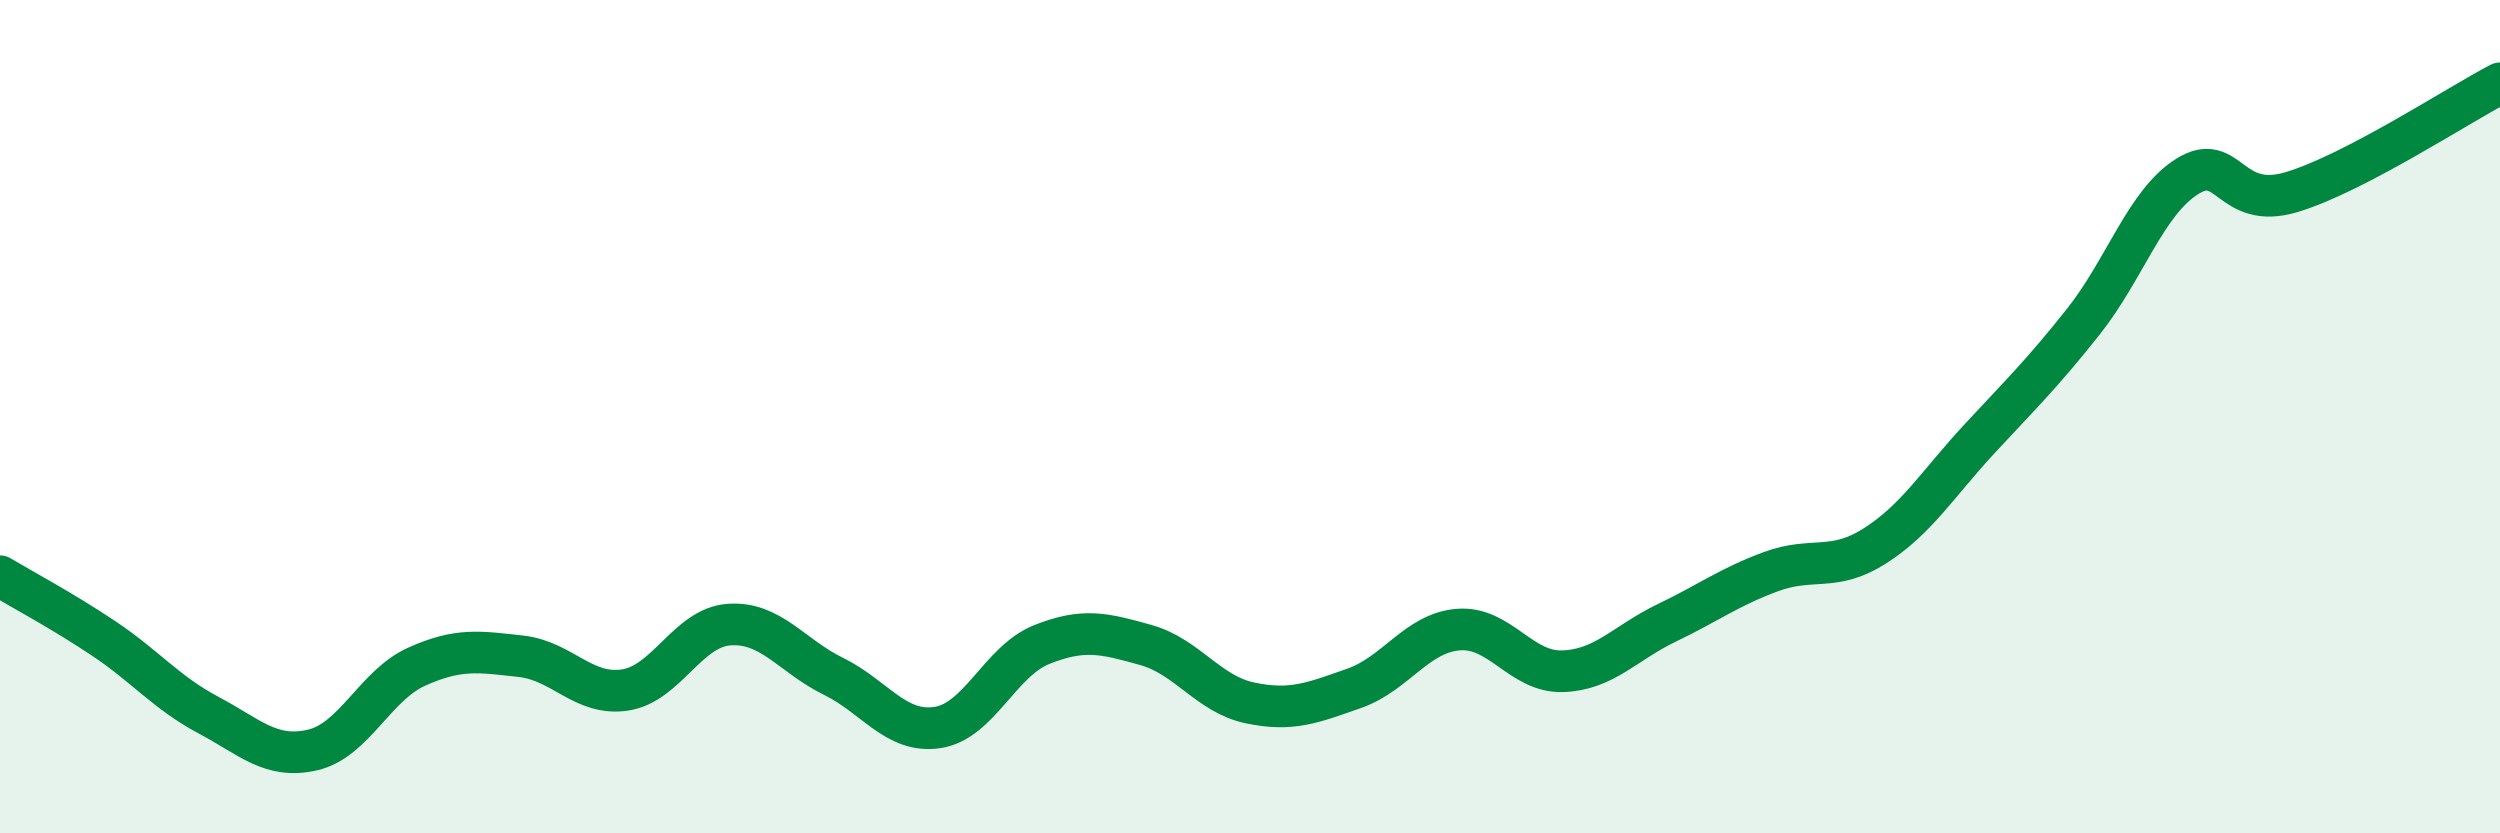 
    <svg width="60" height="20" viewBox="0 0 60 20" xmlns="http://www.w3.org/2000/svg">
      <path
        d="M 0,13.83 C 0.5,14.13 1.5,14.66 2.5,15.33 C 3.5,16 4,16.63 5,17.16 C 6,17.69 6.5,18.23 7.5,18 C 8.5,17.77 9,16.45 10,16 C 11,15.55 11.5,15.64 12.5,15.75 C 13.5,15.86 14,16.71 15,16.56 C 16,16.41 16.5,15.06 17.5,14.99 C 18.5,14.92 19,15.74 20,16.23 C 21,16.72 21.5,17.61 22.5,17.46 C 23.5,17.31 24,15.87 25,15.47 C 26,15.07 26.5,15.2 27.5,15.48 C 28.5,15.76 29,16.66 30,16.87 C 31,17.08 31.5,16.87 32.5,16.52 C 33.5,16.17 34,15.19 35,15.11 C 36,15.03 36.5,16.14 37.5,16.11 C 38.5,16.08 39,15.43 40,14.95 C 41,14.47 41.5,14.09 42.5,13.72 C 43.5,13.35 44,13.74 45,13.1 C 46,12.46 46.5,11.62 47.5,10.54 C 48.5,9.46 49,8.98 50,7.72 C 51,6.46 51.5,4.85 52.5,4.23 C 53.5,3.61 53.5,5.06 55,4.61 C 56.5,4.16 59,2.52 60,2L60 20L0 20Z"
        fill="#008740"
        opacity="0.1"
        stroke-linecap="round"
        stroke-linejoin="round"
      />
      <path
        d="M 0,13.83 C 0.5,14.13 1.5,14.66 2.5,15.33 C 3.5,16 4,16.63 5,17.16 C 6,17.69 6.5,18.23 7.5,18 C 8.5,17.77 9,16.45 10,16 C 11,15.55 11.5,15.64 12.5,15.75 C 13.5,15.86 14,16.71 15,16.56 C 16,16.41 16.5,15.06 17.5,14.99 C 18.5,14.92 19,15.74 20,16.23 C 21,16.72 21.5,17.61 22.5,17.46 C 23.5,17.31 24,15.87 25,15.47 C 26,15.07 26.5,15.2 27.5,15.48 C 28.5,15.76 29,16.66 30,16.87 C 31,17.08 31.5,16.87 32.5,16.52 C 33.5,16.17 34,15.19 35,15.11 C 36,15.03 36.5,16.14 37.5,16.11 C 38.5,16.08 39,15.43 40,14.95 C 41,14.47 41.5,14.09 42.5,13.72 C 43.5,13.35 44,13.74 45,13.1 C 46,12.46 46.5,11.62 47.5,10.54 C 48.5,9.46 49,8.98 50,7.72 C 51,6.46 51.5,4.85 52.5,4.23 C 53.5,3.61 53.5,5.06 55,4.61 C 56.5,4.16 59,2.52 60,2"
        stroke="#008740"
        stroke-width="1"
        fill="none"
        stroke-linecap="round"
        stroke-linejoin="round"
      />
    </svg>
  